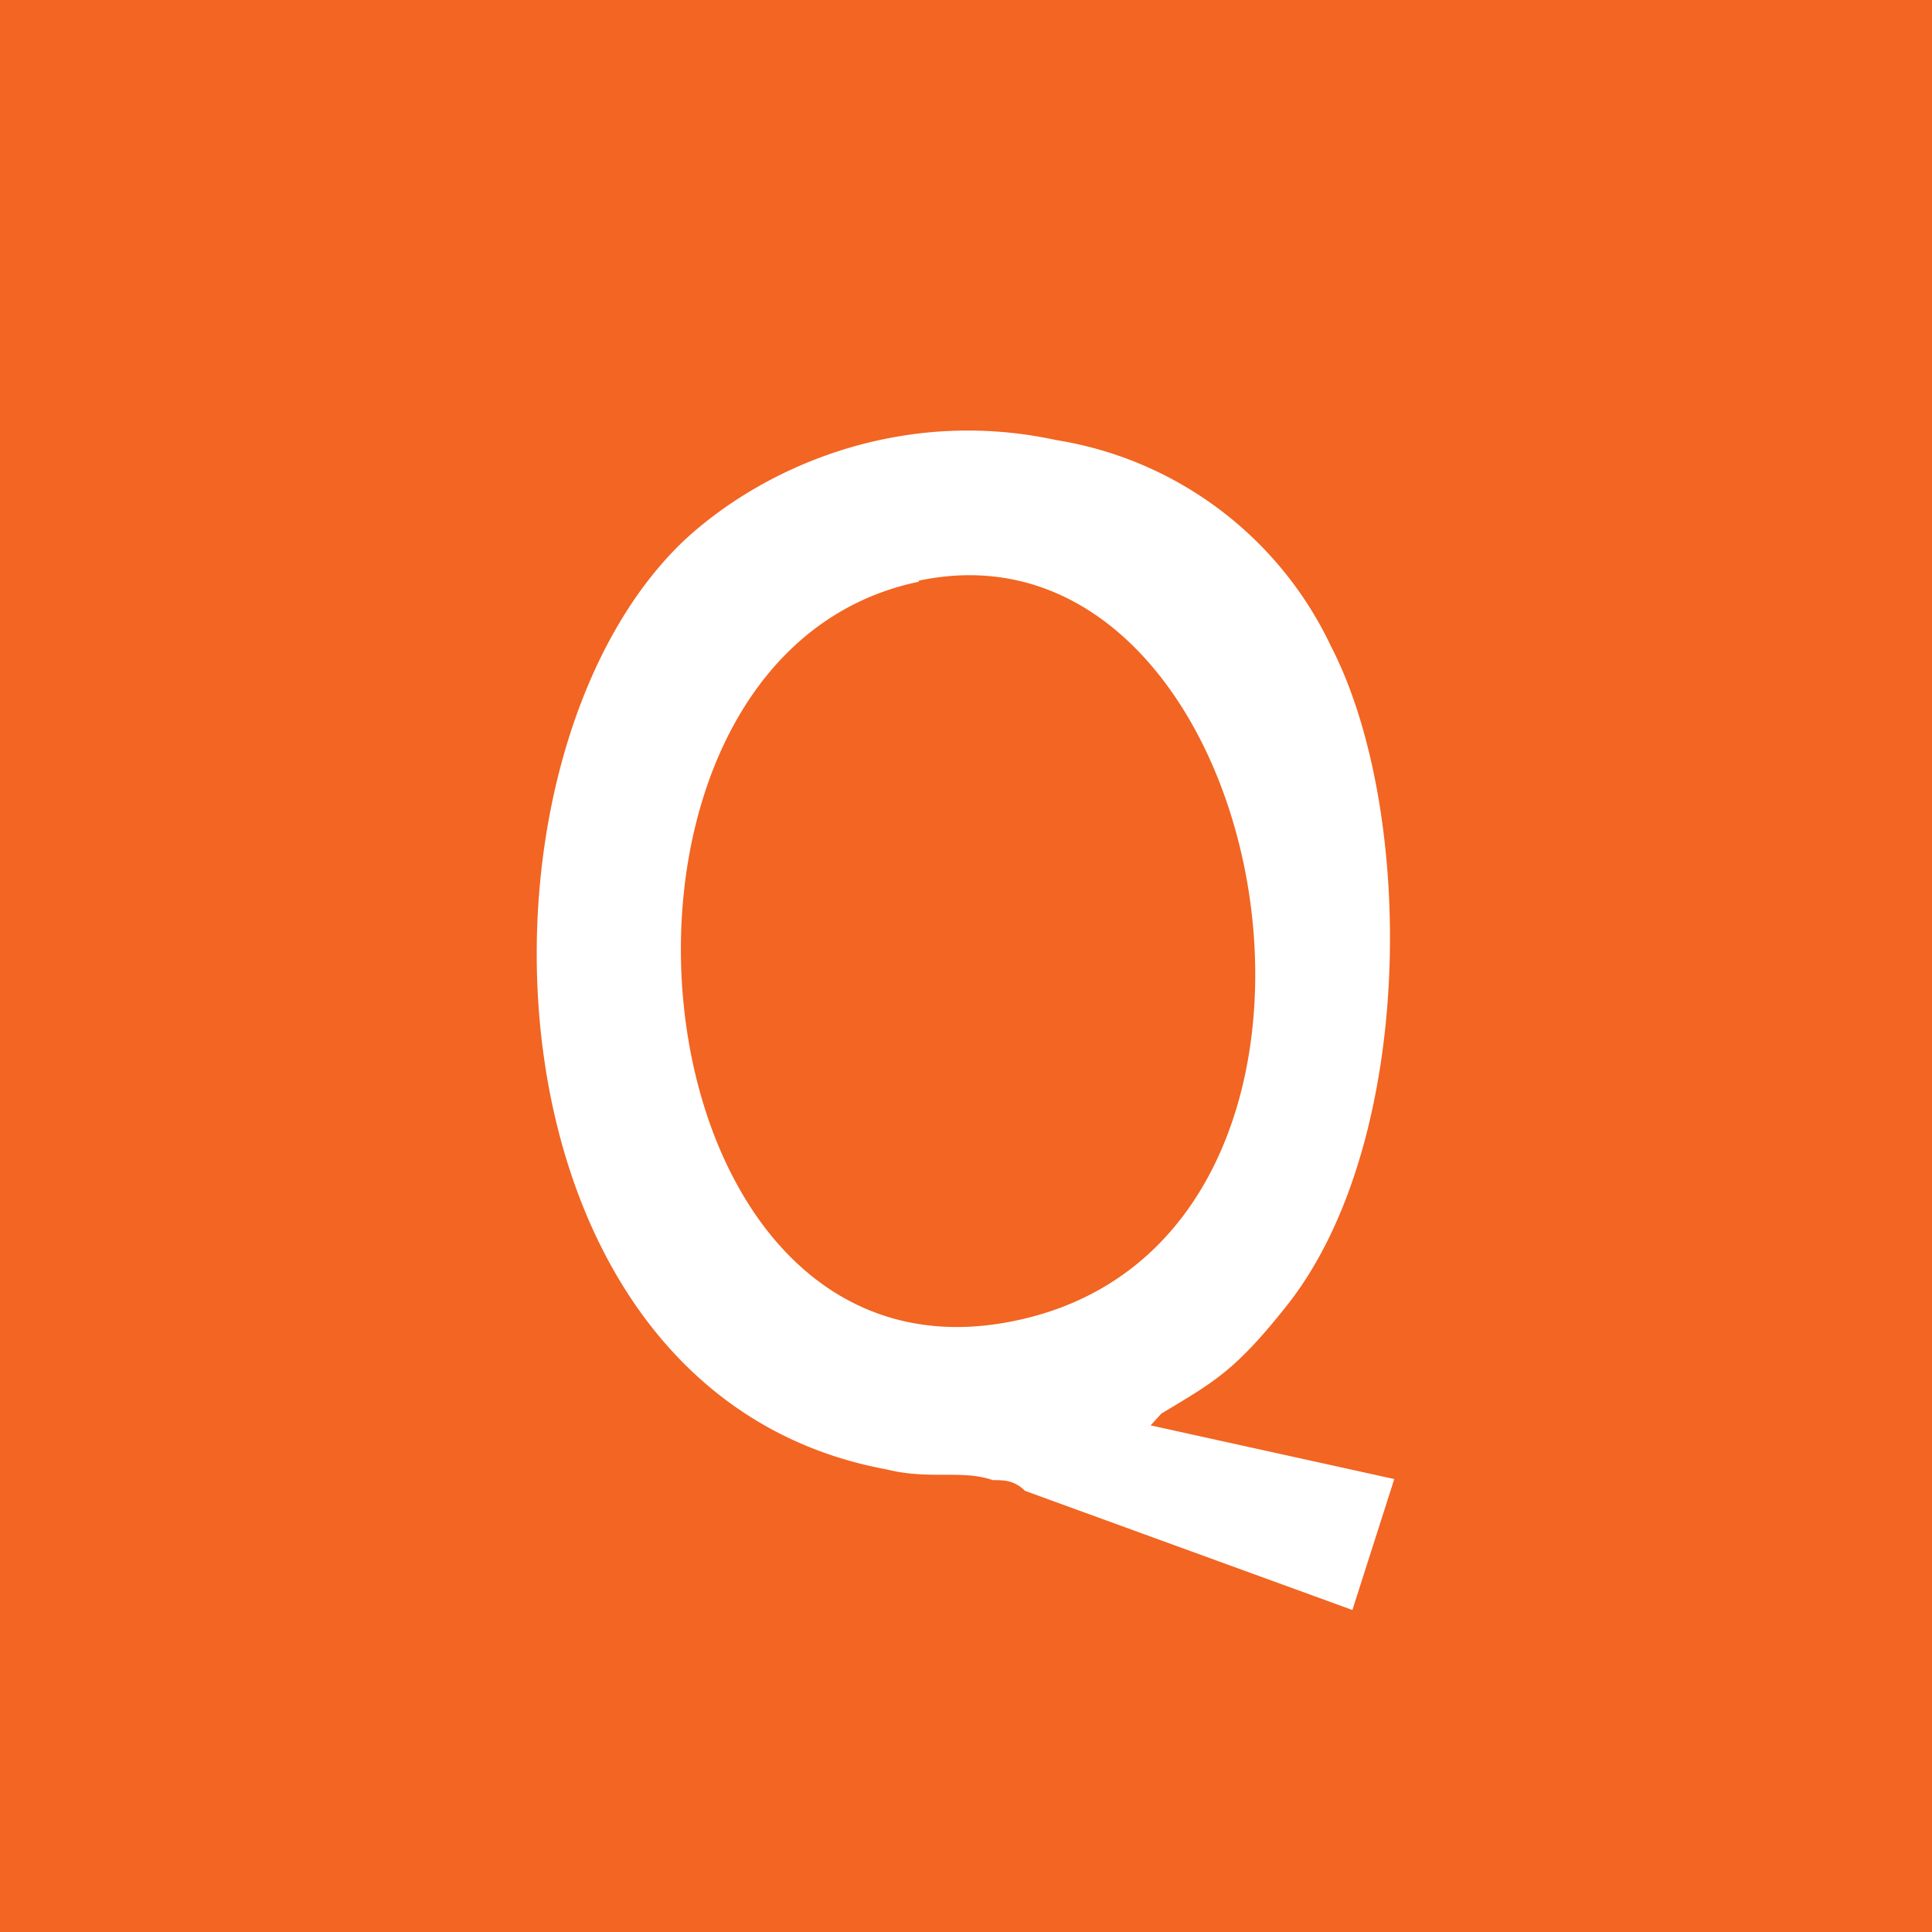 <!-- by TradingView --><svg xmlns="http://www.w3.org/2000/svg" width="18" height="18"><path fill="#F26522" d="M0 0h18v18H0z"/><path d="M8.56 5.41c3.35-.71 4.59 6.23.82 6.91-3.57.65-4.18-6.2-.82-6.9zM12.6 15l.39-1.22-2.27-.5.1-.11c.5-.3.69-.4 1.18-1.02 1.19-1.52 1.19-4.6.4-6.13A3.43 3.43 0 009.84 4.1c-1.38-.3-2.66.2-3.45.92-2.17 2.03-1.98 7.96 1.87 8.67.4.1.7 0 .99.1.1 0 .2 0 .3.1L12.6 15z" fill="#fff"/></svg>